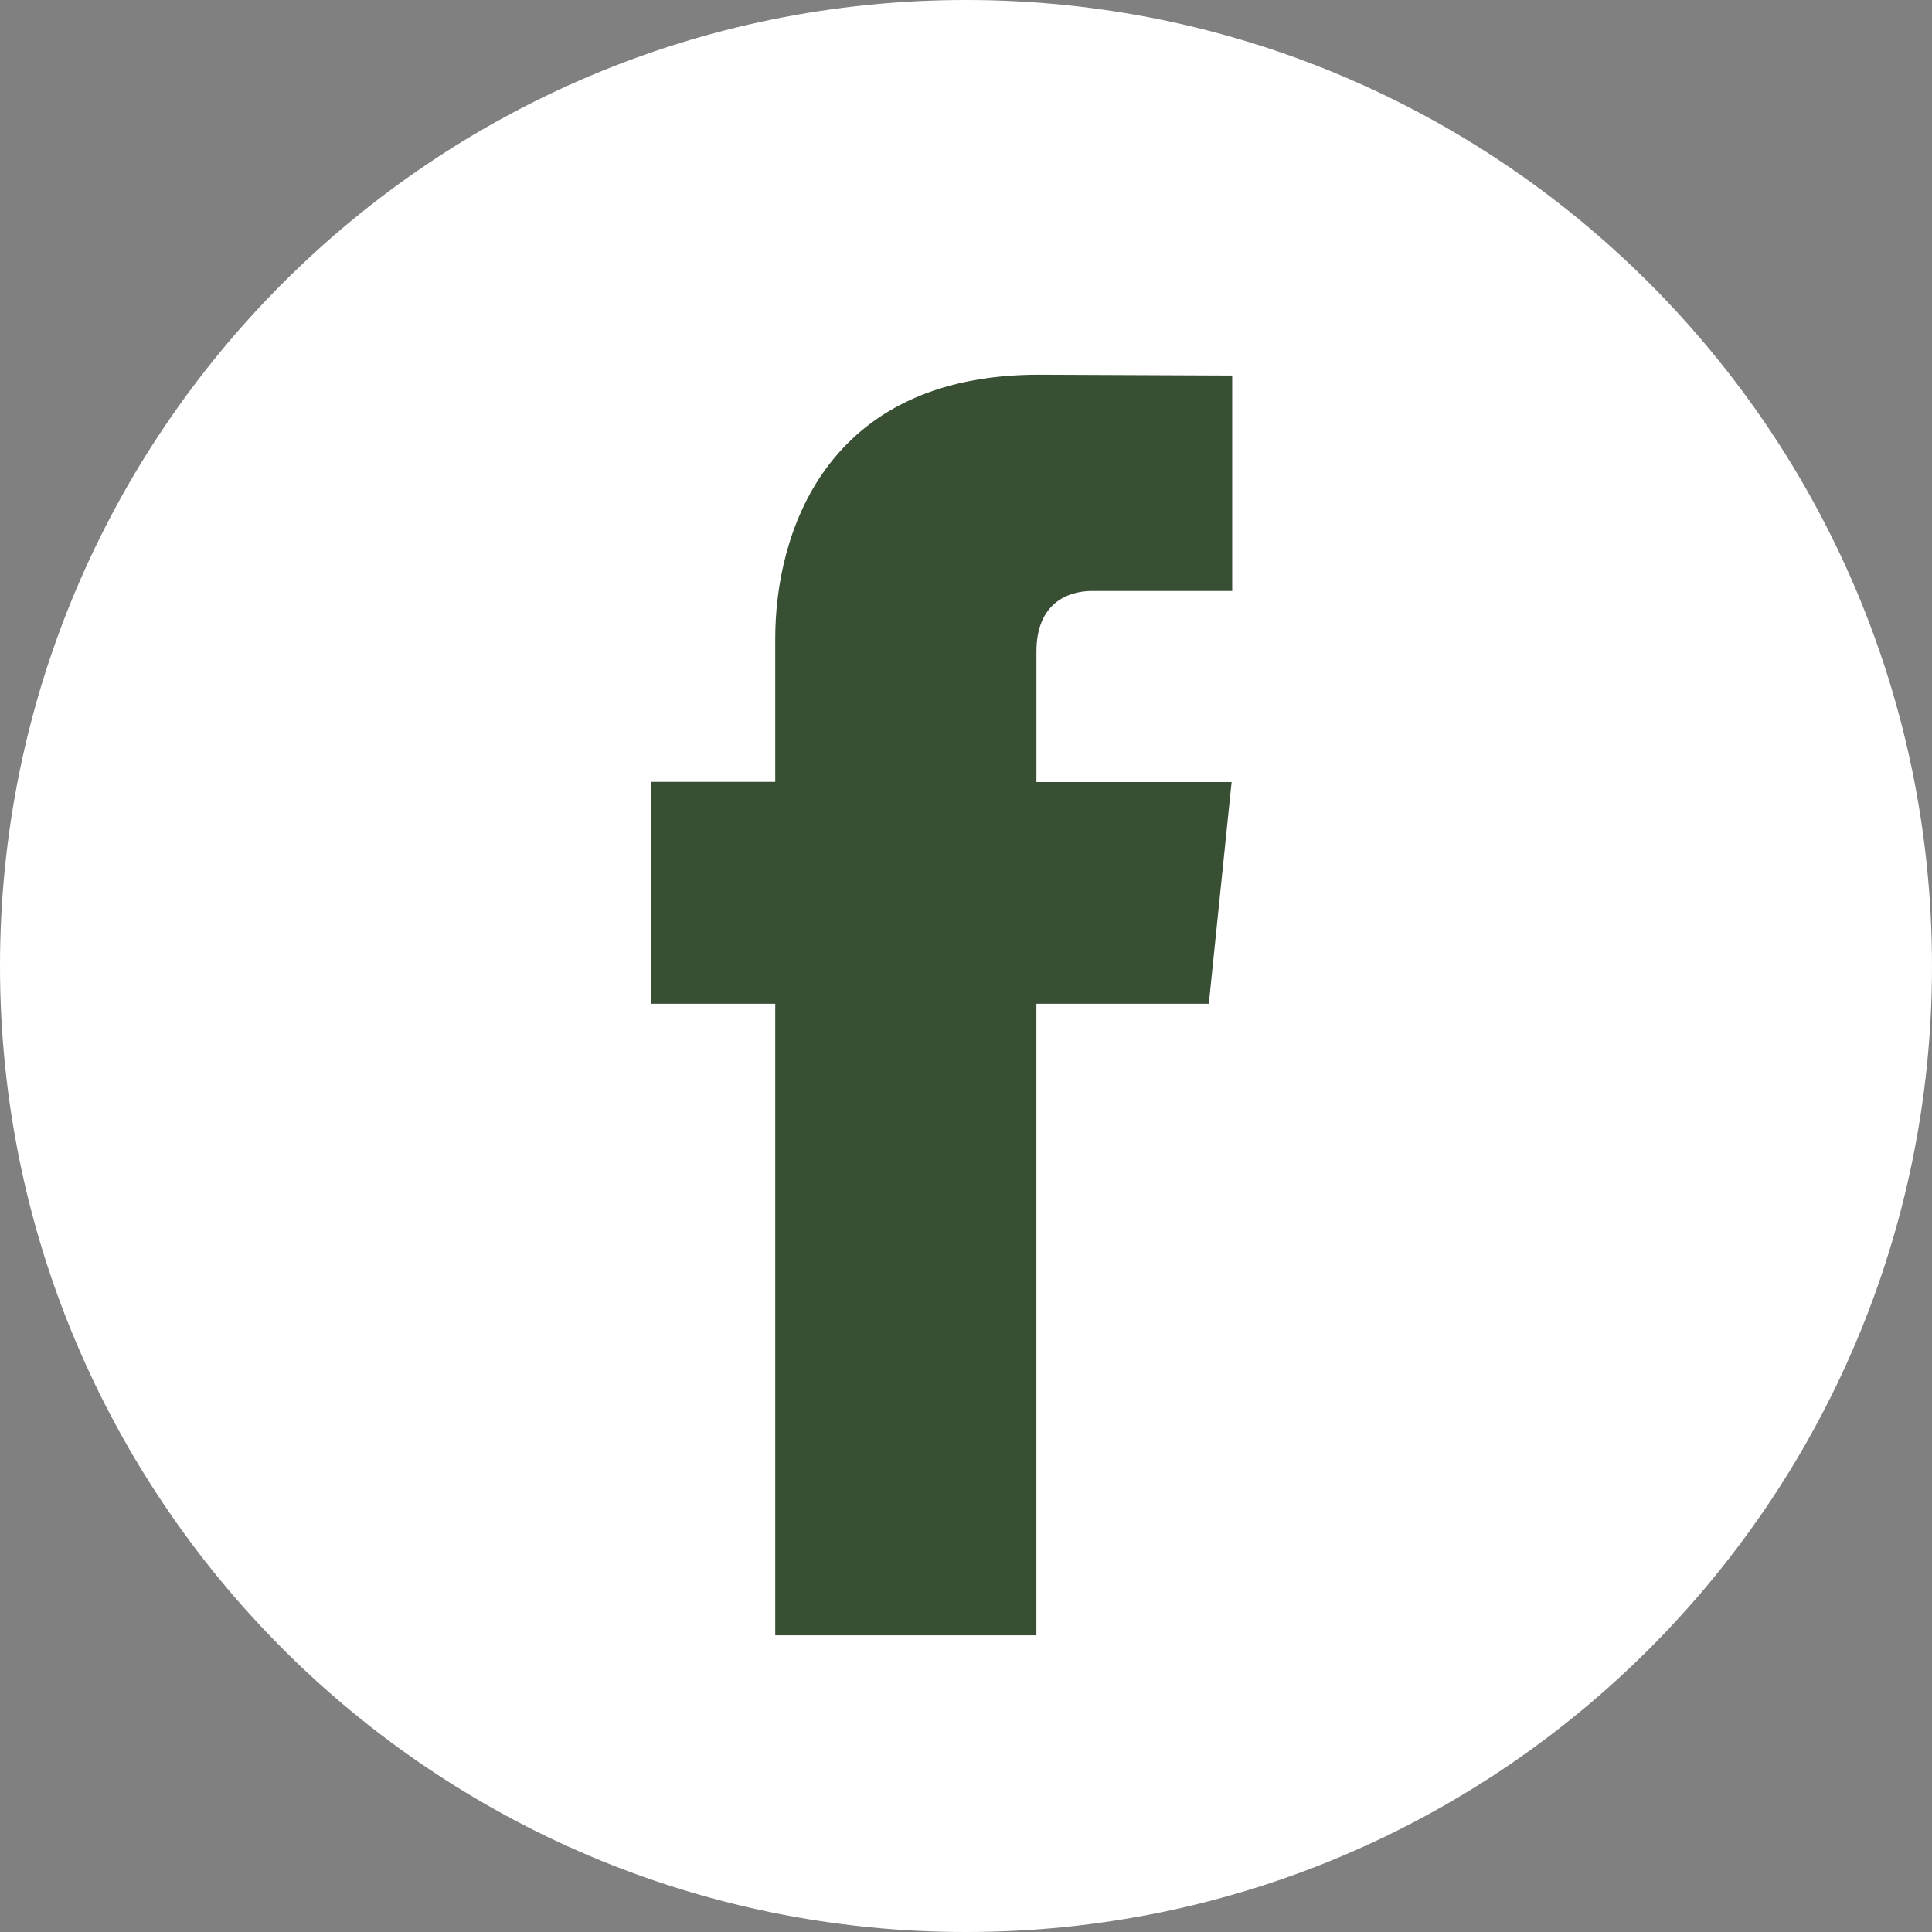 <svg width="52" height="52" viewBox="0 0 52 52" fill="none" xmlns="http://www.w3.org/2000/svg">
<rect x="0" y="0" width="52" height="52" fill="#808080" stroke="none"/>
<g clip-path="url(#clip0_1_58)">
<path d="M26 52C40.359 52 52 40.359 52 26C52 11.641 40.359 0 26 0C11.641 0 0 11.641 0 26C0 40.359 11.641 52 26 52Z" fill="white"/>
<path d="M32.535 27.017H27.895V44.014H20.866V27.017H17.523V21.044H20.866V17.178C20.866 14.414 22.18 10.086 27.958 10.086L33.165 10.108V15.906H29.387C28.767 15.906 27.896 16.215 27.896 17.534V21.049H33.149L32.535 27.017Z" fill="#384F34"/>
</g>
<defs>
<clipPath id="clip0_1_58">
<rect width="52" height="52" fill="white"/>
</clipPath>
</defs>
</svg>
